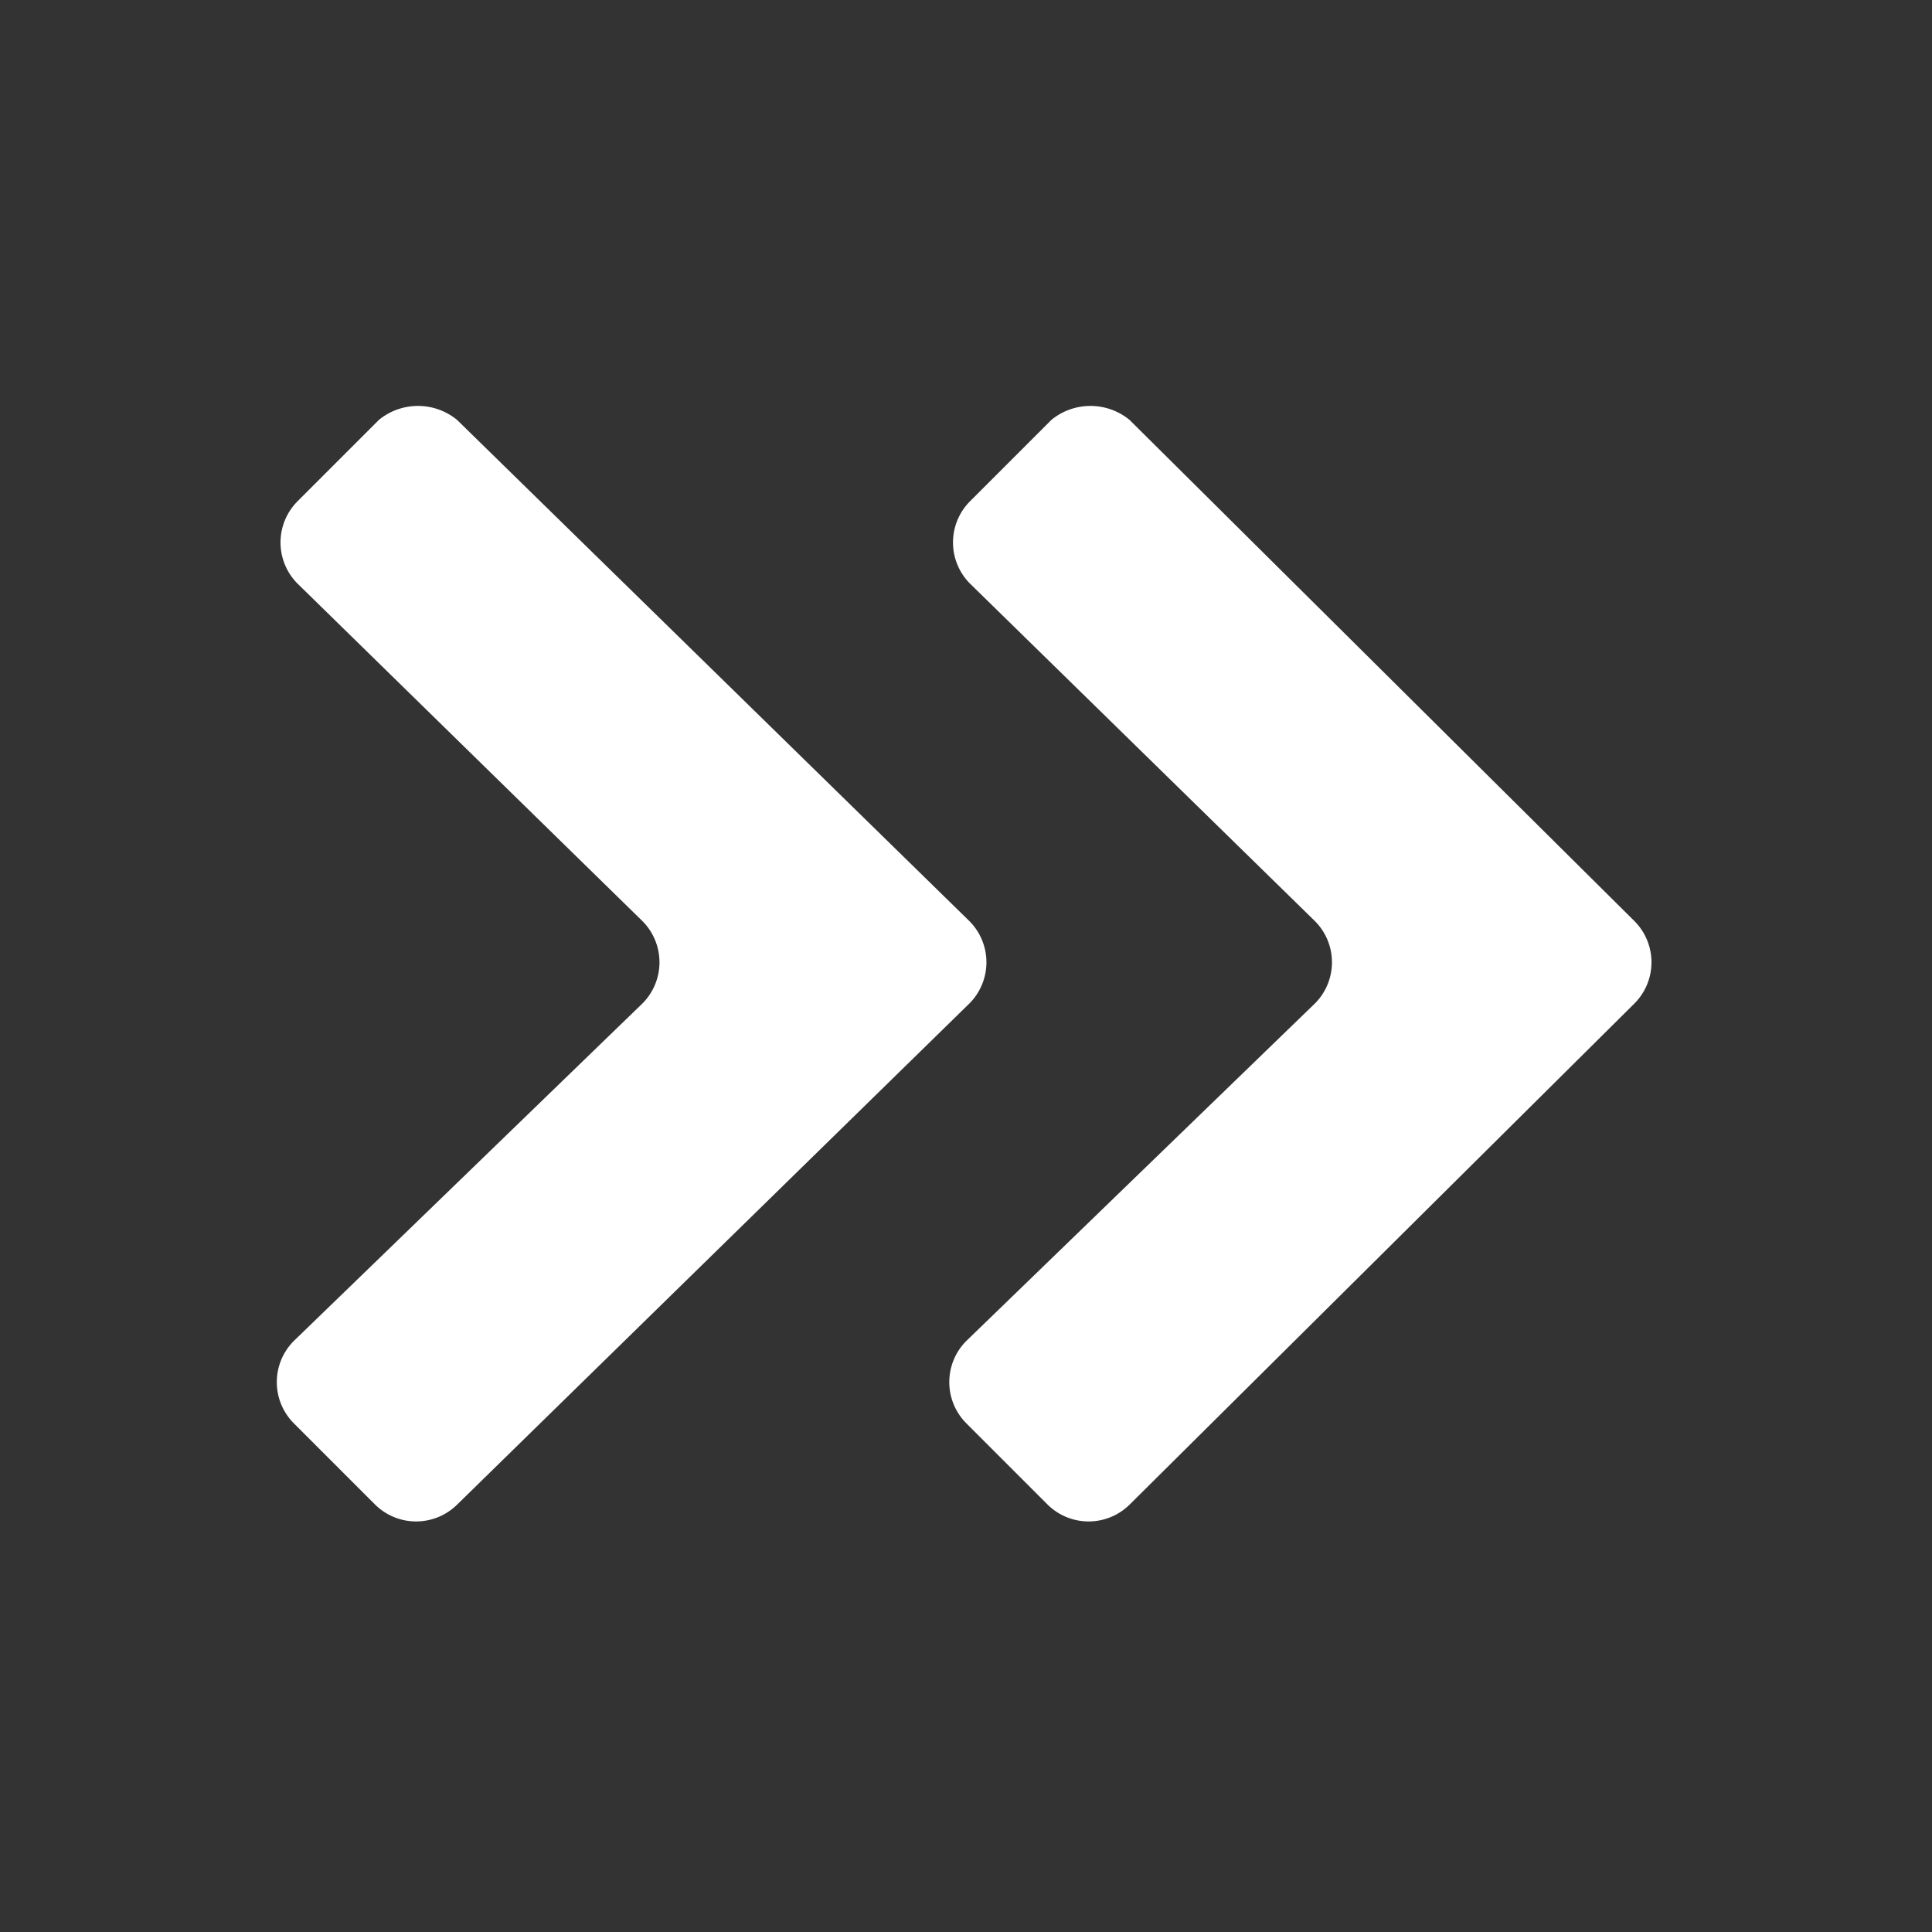 <svg id="Layer_1" data-name="Layer 1" xmlns="http://www.w3.org/2000/svg" width="52" height="52" viewBox="0 0 52 52"><rect x="0" y="0" width="52" height="52" fill="#333333" stroke="none"/><path d="M30.4,11.3,44,24.8A1.57,1.57,0,0,1,44,27L30.4,40.5a1.57,1.57,0,0,1-2.2,0L26,38.3a1.57,1.57,0,0,1,0-2.2L35.4,27a1.57,1.57,0,0,0,0-2.2l-9.3-9.1a1.57,1.57,0,0,1,0-2.2l2.2-2.2A1.66,1.66,0,0,1,30.4,11.3Z" fill="#fff"/><path d="M12.3,11.3,26.1,24.8a1.57,1.57,0,0,1,0,2.2L12.3,40.5a1.57,1.57,0,0,1-2.2,0L7.9,38.3a1.57,1.57,0,0,1,0-2.2L17.3,27a1.57,1.57,0,0,0,0-2.2L8,15.7a1.57,1.57,0,0,1,0-2.2l2.2-2.2A1.66,1.66,0,0,1,12.3,11.3Z" fill="#fff"/></svg>